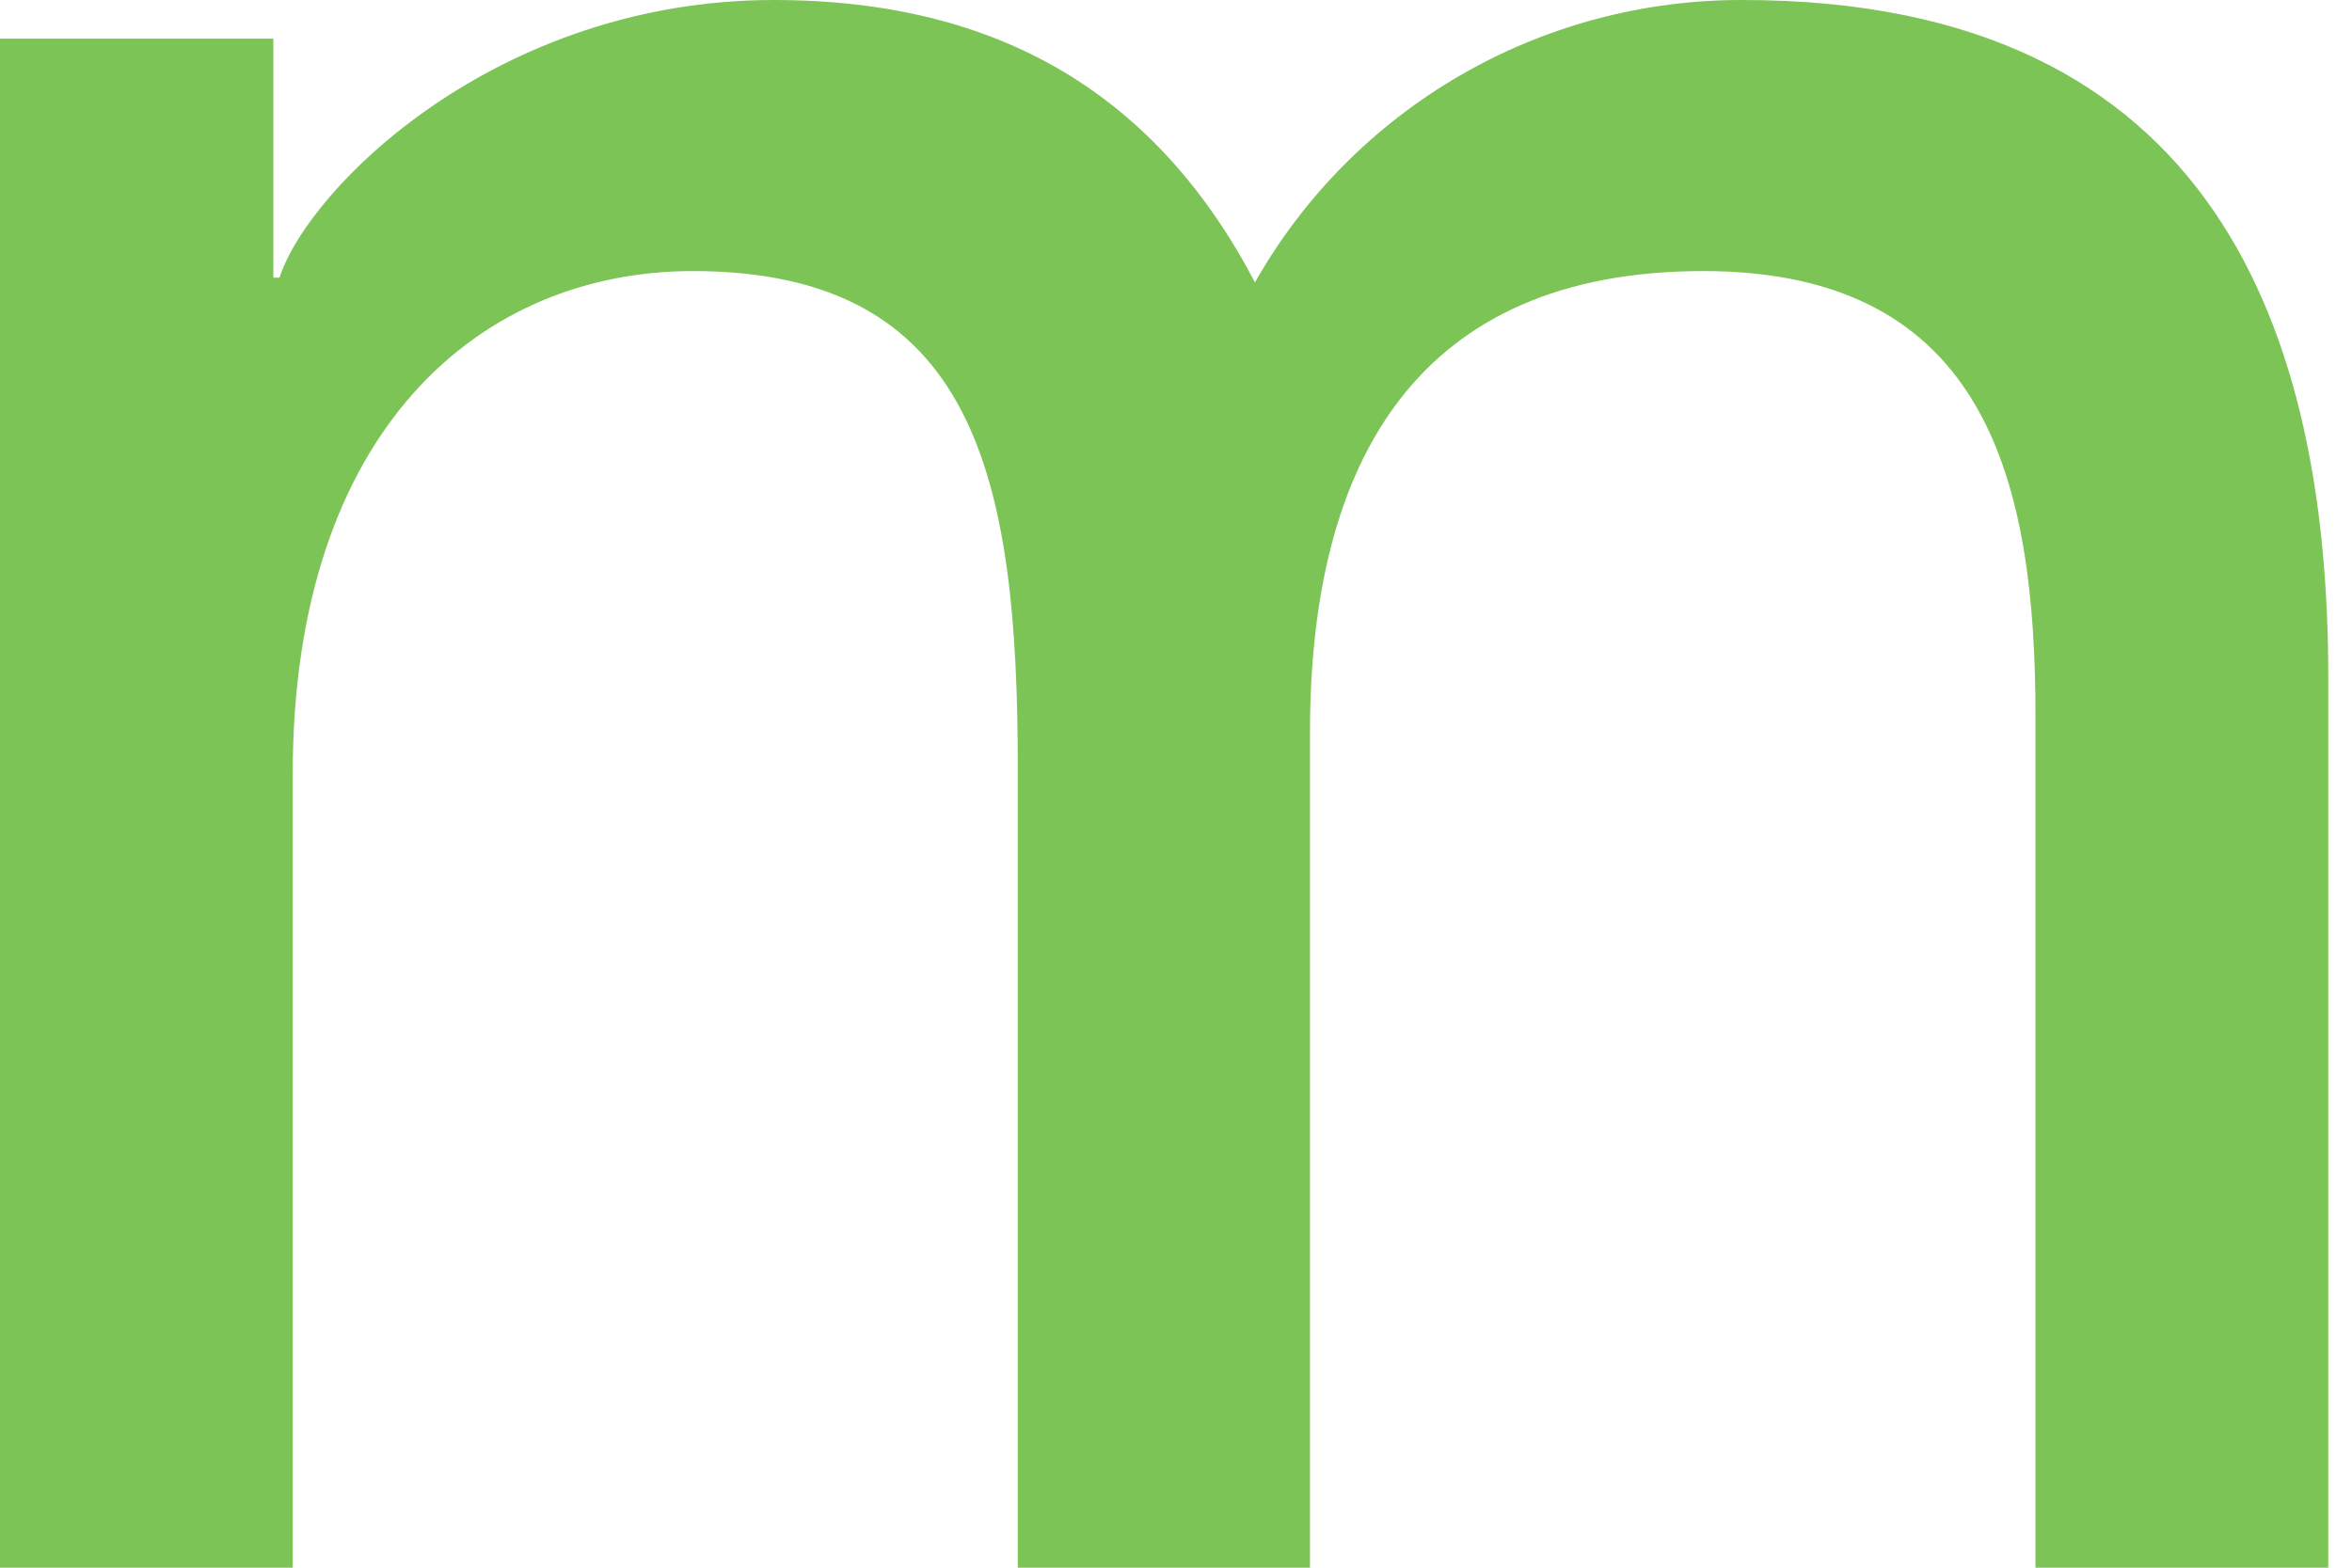 <svg viewBox="0 0 33 22" fill="none" xmlns="http://www.w3.org/2000/svg">
<path d="M0 0.542H3.835V3.897H3.921C4.334 2.629 6.977 3.06583e-05 10.858 3.06583e-05C14.053 3.06583e-05 16.244 1.361 17.608 3.963C18.29 2.758 19.284 1.755 20.487 1.058C21.69 0.361 23.059 -0.004 24.452 3.06583e-05C31.109 3.06583e-05 32.667 4.709 32.667 9.504V22H28.559V10.052C28.559 6.79 27.893 3.804 23.899 3.804C19.905 3.804 18.38 6.446 18.38 10.277V22H14.28V10.772C14.28 6.697 13.687 3.804 9.719 3.804C6.75 3.804 4.107 6.023 4.107 10.865V22H0V0.542Z" fill="#7DC456"/>
</svg>
